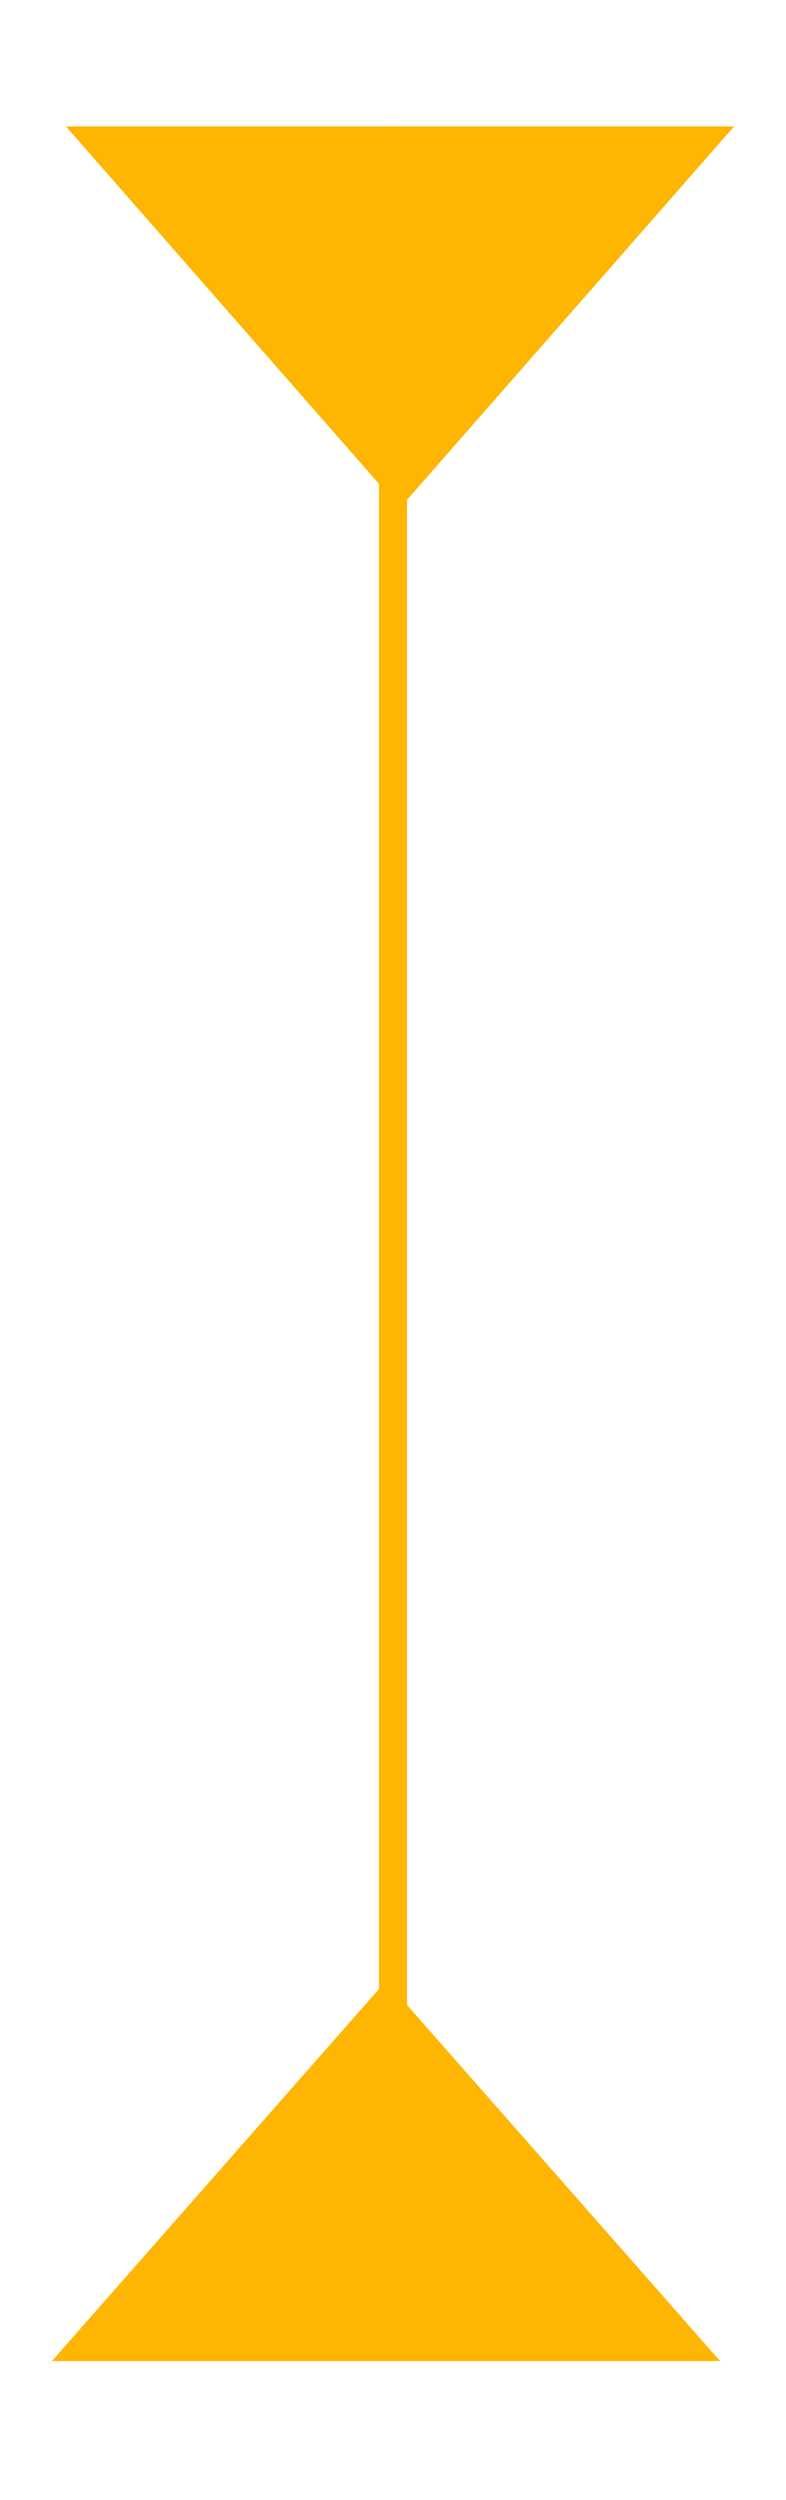 <svg xmlns="http://www.w3.org/2000/svg" xmlns:xlink="http://www.w3.org/1999/xlink" id="Layer_1" x="0px" y="0px" viewBox="0 0 56 178" style="enable-background:new 0 0 56 178;" xml:space="preserve"><style type="text/css">	.st0{fill:#FFB602;stroke:#FFB602;}	.st1{fill:none;stroke:#FFB602;stroke-width:2;}</style><path class="st0" d="M51.2,9.5L28.5,35.4L5.8,9.5L51.2,9.5z"></path><path class="st0" d="M50.2,167.6l-22.7-25.8L4.8,167.6H50.2z"></path><line class="st1" x1="28" y1="9" x2="28" y2="166"></line></svg>